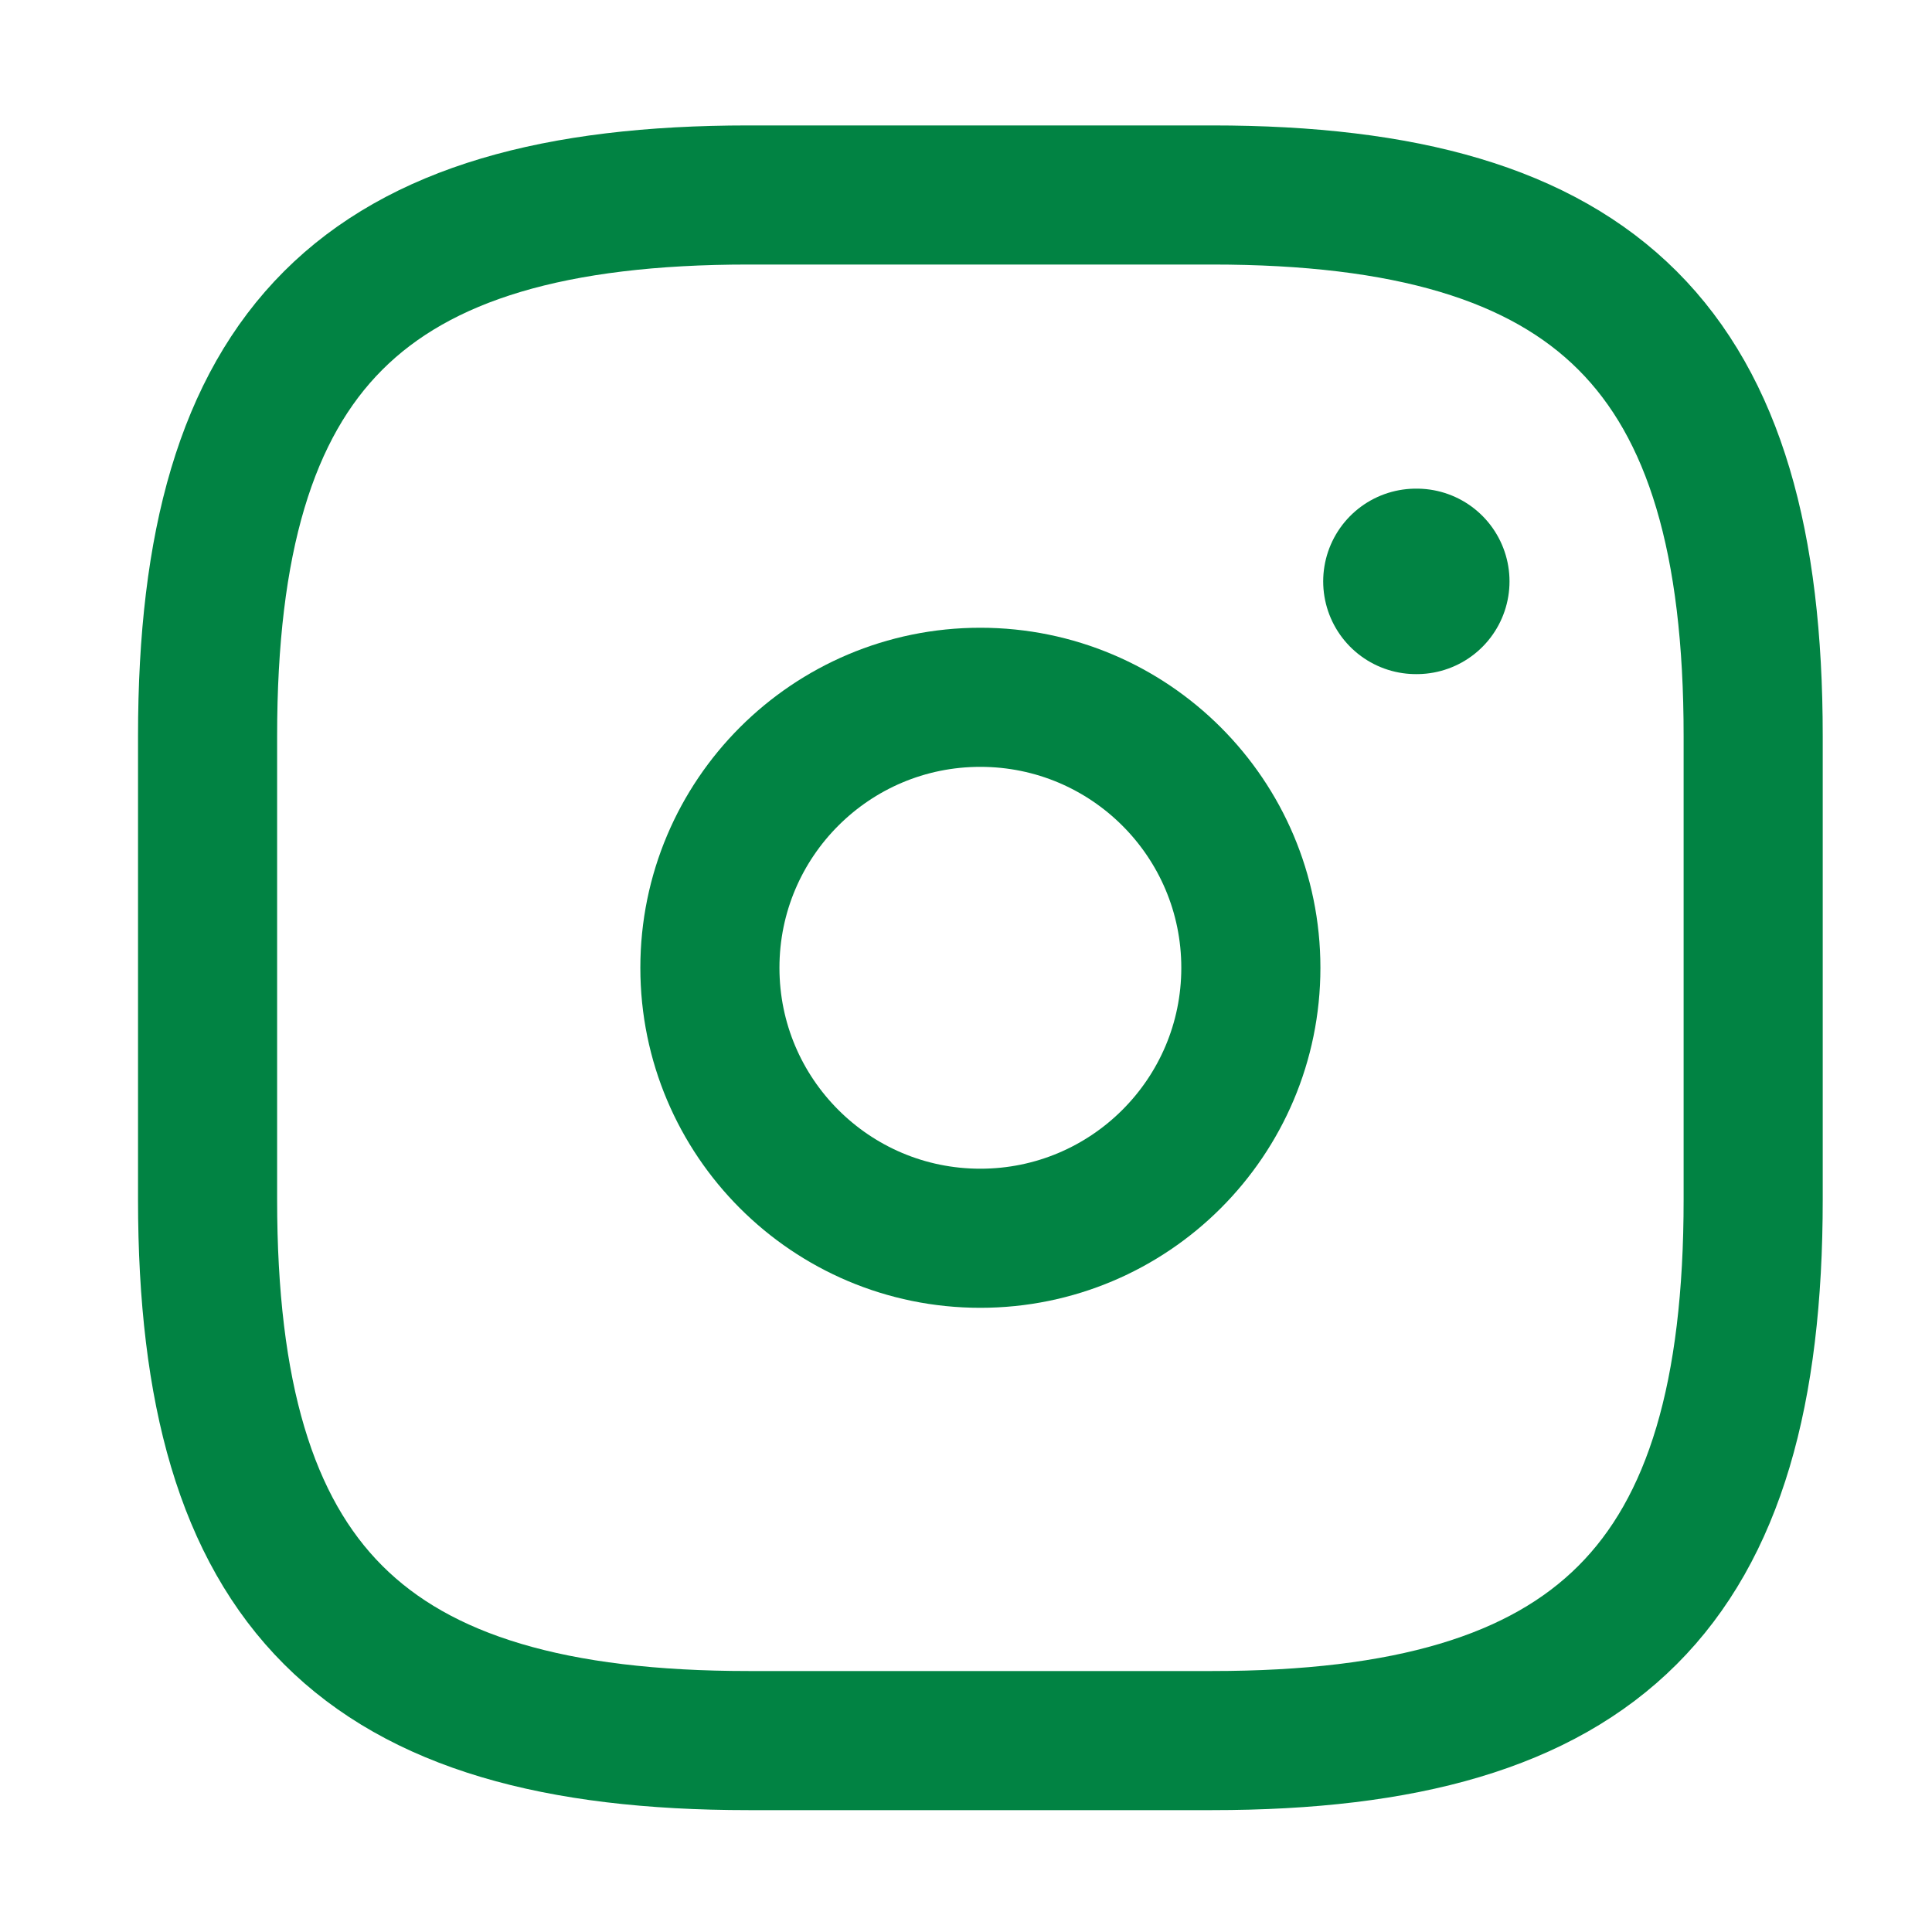 <svg width="25" height="25" viewBox="0 0 25 25" fill="none" xmlns="http://www.w3.org/2000/svg">
<g id="vuesax/linear/instagram">
<g id="instagram">
<path id="Vector" d="M9.686 22.523H15.685C20.686 22.523 22.686 20.523 22.686 15.523V9.523C22.686 4.523 20.686 2.523 15.685 2.523H9.686C4.686 2.523 2.686 4.523 2.686 9.523V15.523C2.686 20.523 4.686 22.523 9.686 22.523Z" stroke="#018343" stroke-width="1.8" stroke-linecap="round" stroke-linejoin="round"/>
<path id="Vector_2" d="M12.685 16.023C14.618 16.023 16.186 14.456 16.186 12.523C16.186 10.59 14.618 9.023 12.685 9.023C10.753 9.023 9.186 10.59 9.186 12.523C9.186 14.456 10.753 16.023 12.685 16.023Z" stroke="#018343" stroke-width="1.8" stroke-linecap="round" stroke-linejoin="round"/>
<path id="Vector_3" d="M18.322 7.523H18.333" stroke="#018343" stroke-width="2.4" stroke-linecap="round" stroke-linejoin="round"/>
</g>
</g>
</svg>
